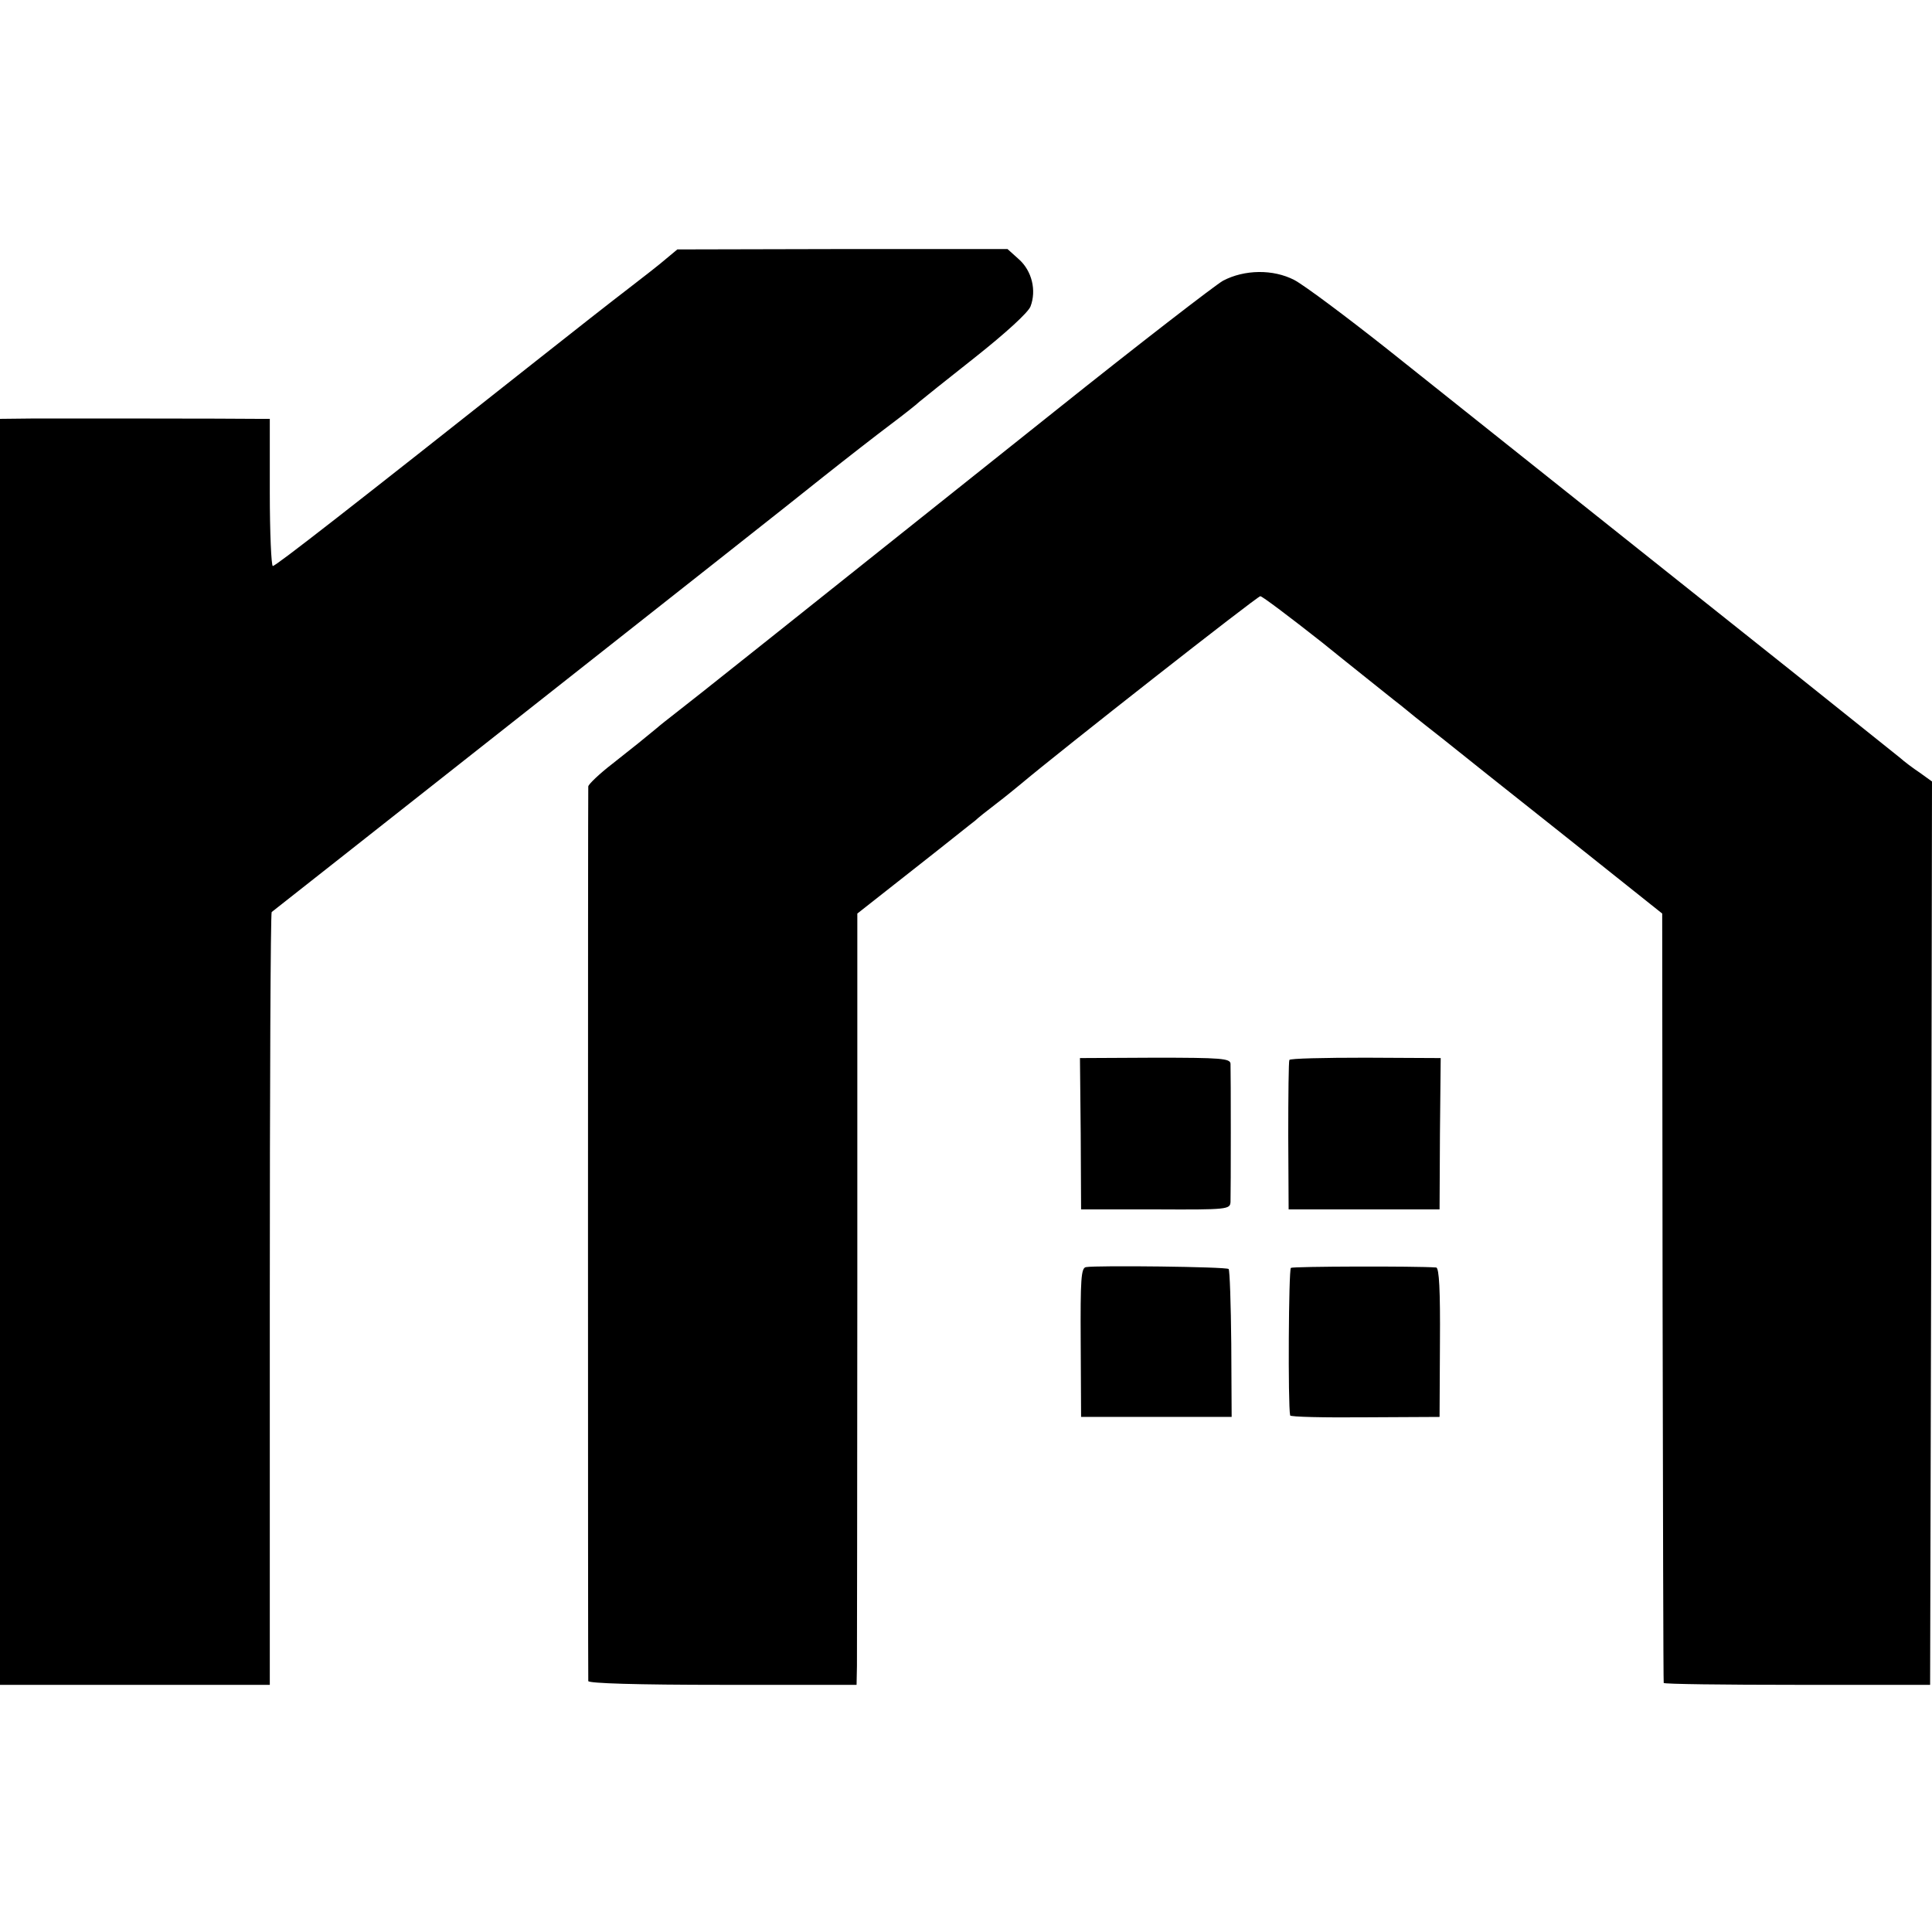 <?xml version="1.0" standalone="no"?>
<!DOCTYPE svg PUBLIC "-//W3C//DTD SVG 20010904//EN"
 "http://www.w3.org/TR/2001/REC-SVG-20010904/DTD/svg10.dtd">
<svg version="1.0" xmlns="http://www.w3.org/2000/svg"
 width="512pt" height="512pt" viewBox="0 0 512 512"
 preserveAspectRatio="xMidYMid meet">
<g transform="translate(0,512) scale(0.1,-0.1)"
fill="#000000" stroke="none">
<path d="M1765 4434 c-16 -14 -61 -49 -100 -79 -38 -29 -149 -116 -245 -192
-488 -386 -689 -543 -697 -543 -4 0 -8 88 -8 195 l0 195 -30 0 c-75 1 -509 1
-592 1 l-93 -1 0 -1678 0 -1677 357 0 358 0 0 1022 c0 562 2 1023 5 1026 3 2
307 242 675 532 369 291 722 569 785 620 63 50 144 113 180 140 36 27 70 54
76 60 6 5 73 59 148 118 82 65 141 119 147 135 16 42 4 94 -31 125 l-30 27
-438 0 -437 -1 -30 -25z"/>
<path d="M3241 4376 c-21 -12 -222 -167 -446 -346 -706 -563 -972 -775 -1005
-800 -18 -14 -41 -32 -50 -40 -35 -29 -56 -46 -117 -94 -35 -27 -63 -54 -64
-60 -1 -14 -1 -2358 0 -2371 1 -6 127 -10 356 -10 l355 0 1 50 c0 27 1 487 1
1022 l0 972 150 118 c83 65 155 123 162 128 6 6 31 26 56 45 25 19 54 43 65
52 102 86 627 498 635 498 5 0 78 -55 163 -122 84 -68 170 -136 191 -153 21
-16 46 -37 56 -45 10 -8 44 -35 76 -60 31 -25 174 -139 318 -253 l261 -208 1
-1017 c1 -559 2 -1019 3 -1022 0 -3 160 -5 354 -5 l352 0 3 1197 2 1197 -32
23 c-18 12 -42 30 -53 40 -11 9 -135 108 -275 220 -229 182 -437 348 -1085
864 -110 87 -220 169 -245 182 -56 29 -132 28 -189 -2z"/>
<path d="M2864 2116 l1 -201 198 0 c191 -1 197 0 198 20 1 25 1 344 0 366 -1
14 -24 16 -200 16 l-199 -1 2 -200z"/>
<path d="M3417 2311 c-2 -3 -3 -94 -3 -201 l1 -195 200 0 200 0 1 200 2 201
-199 1 c-110 0 -201 -2 -202 -6z"/>
<path d="M2878 1762 c-13 -2 -15 -31 -14 -200 l1 -197 199 0 200 0 -1 193 c-1
106 -4 196 -7 199 -6 6 -350 10 -378 5z"/>
<path d="M3421 1760 c-6 -4 -8 -362 -2 -391 0 -4 90 -6 199 -5 l197 1 1 198
c1 137 -2 197 -10 198 -53 4 -380 3 -385 -1z"/>
</g>
</svg>
